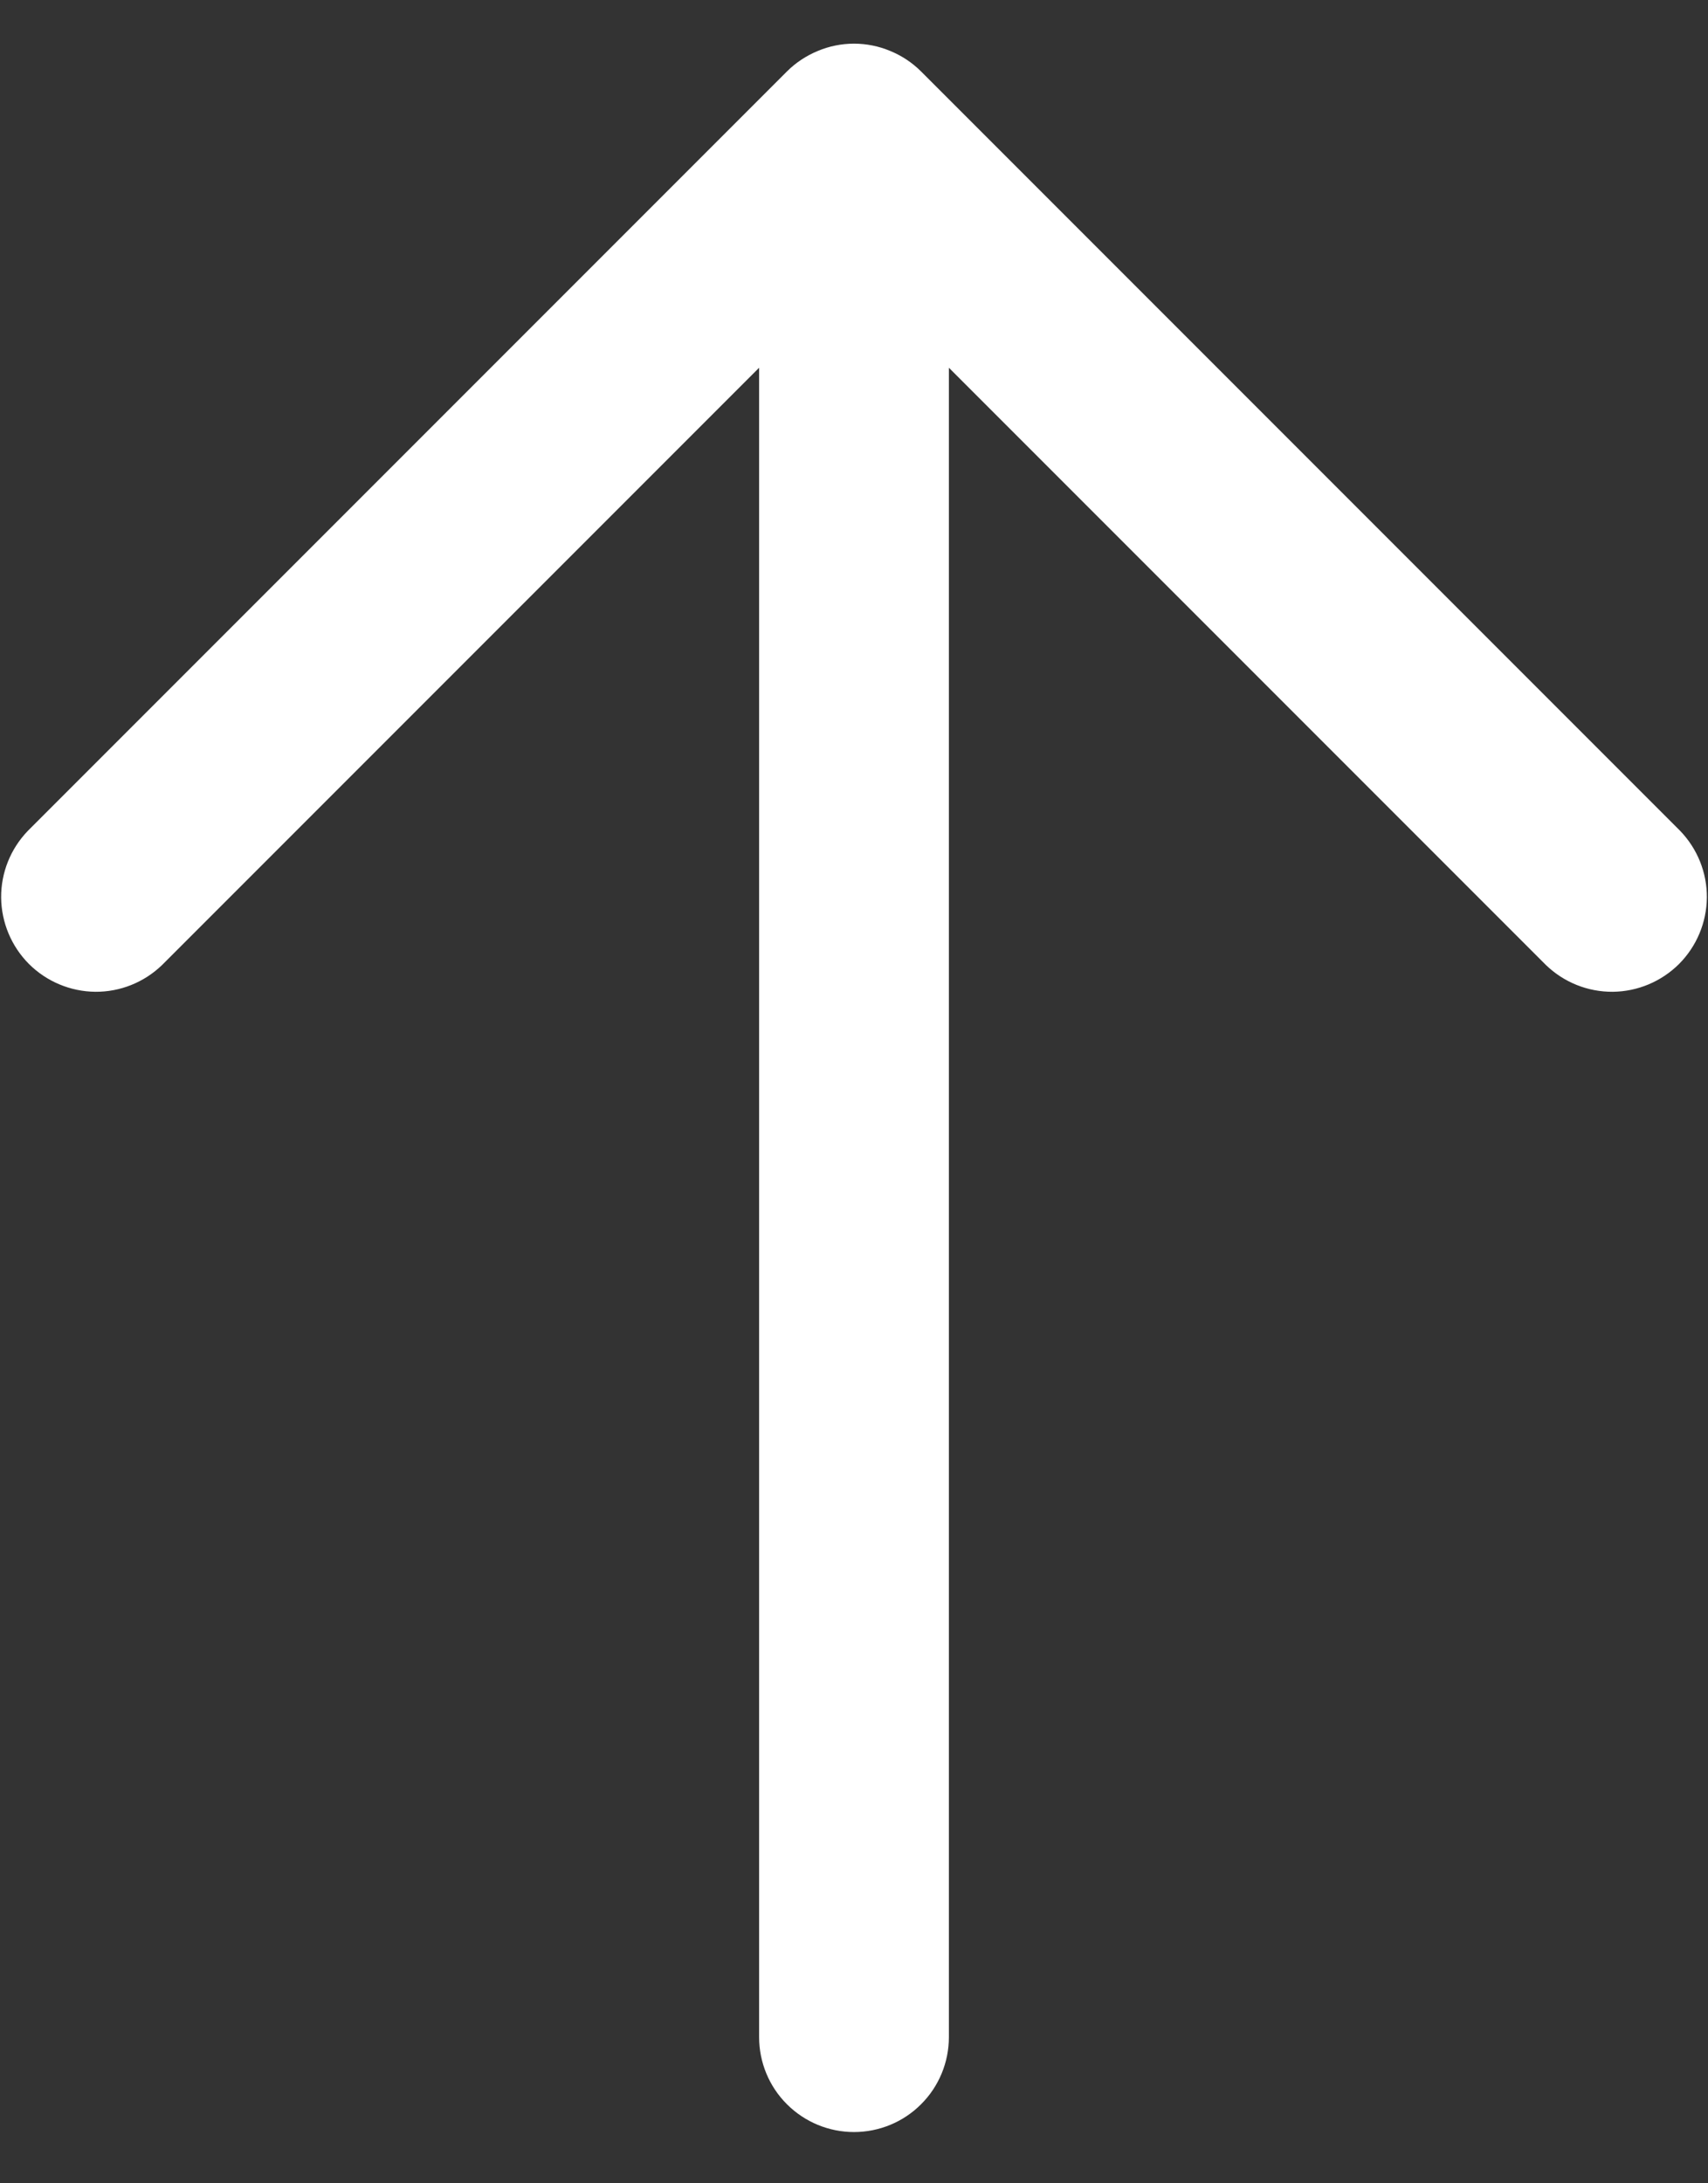 <svg width="18" height="23" viewBox="0 0 18 23" fill="none" xmlns="http://www.w3.org/2000/svg">
<rect x="0" y="0" width="18" height="23" fill="#333333" stroke="none"/>
<path d="M17.707 8.753C17.889 8.942 17.99 9.194 17.988 9.456C17.985 9.719 17.88 9.969 17.695 10.155C17.509 10.34 17.259 10.445 16.997 10.448C16.734 10.45 16.482 10.349 16.293 10.167L10 3.874L10 21.46C10 21.725 9.895 21.98 9.707 22.167C9.52 22.355 9.265 22.46 9 22.46C8.735 22.46 8.481 22.355 8.293 22.167C8.105 21.98 8 21.725 8 21.46L8 3.874L1.707 10.167C1.518 10.349 1.266 10.45 1.004 10.448C0.741 10.445 0.491 10.34 0.305 10.155C0.12 9.969 0.015 9.719 0.012 9.456C0.01 9.194 0.111 8.942 0.293 8.753L8.293 0.753C8.386 0.66 8.497 0.587 8.618 0.537C8.739 0.486 8.869 0.46 9 0.46C9.131 0.46 9.261 0.486 9.382 0.537C9.504 0.587 9.614 0.66 9.707 0.753L17.707 8.753Z" fill="white"/>
</svg>
